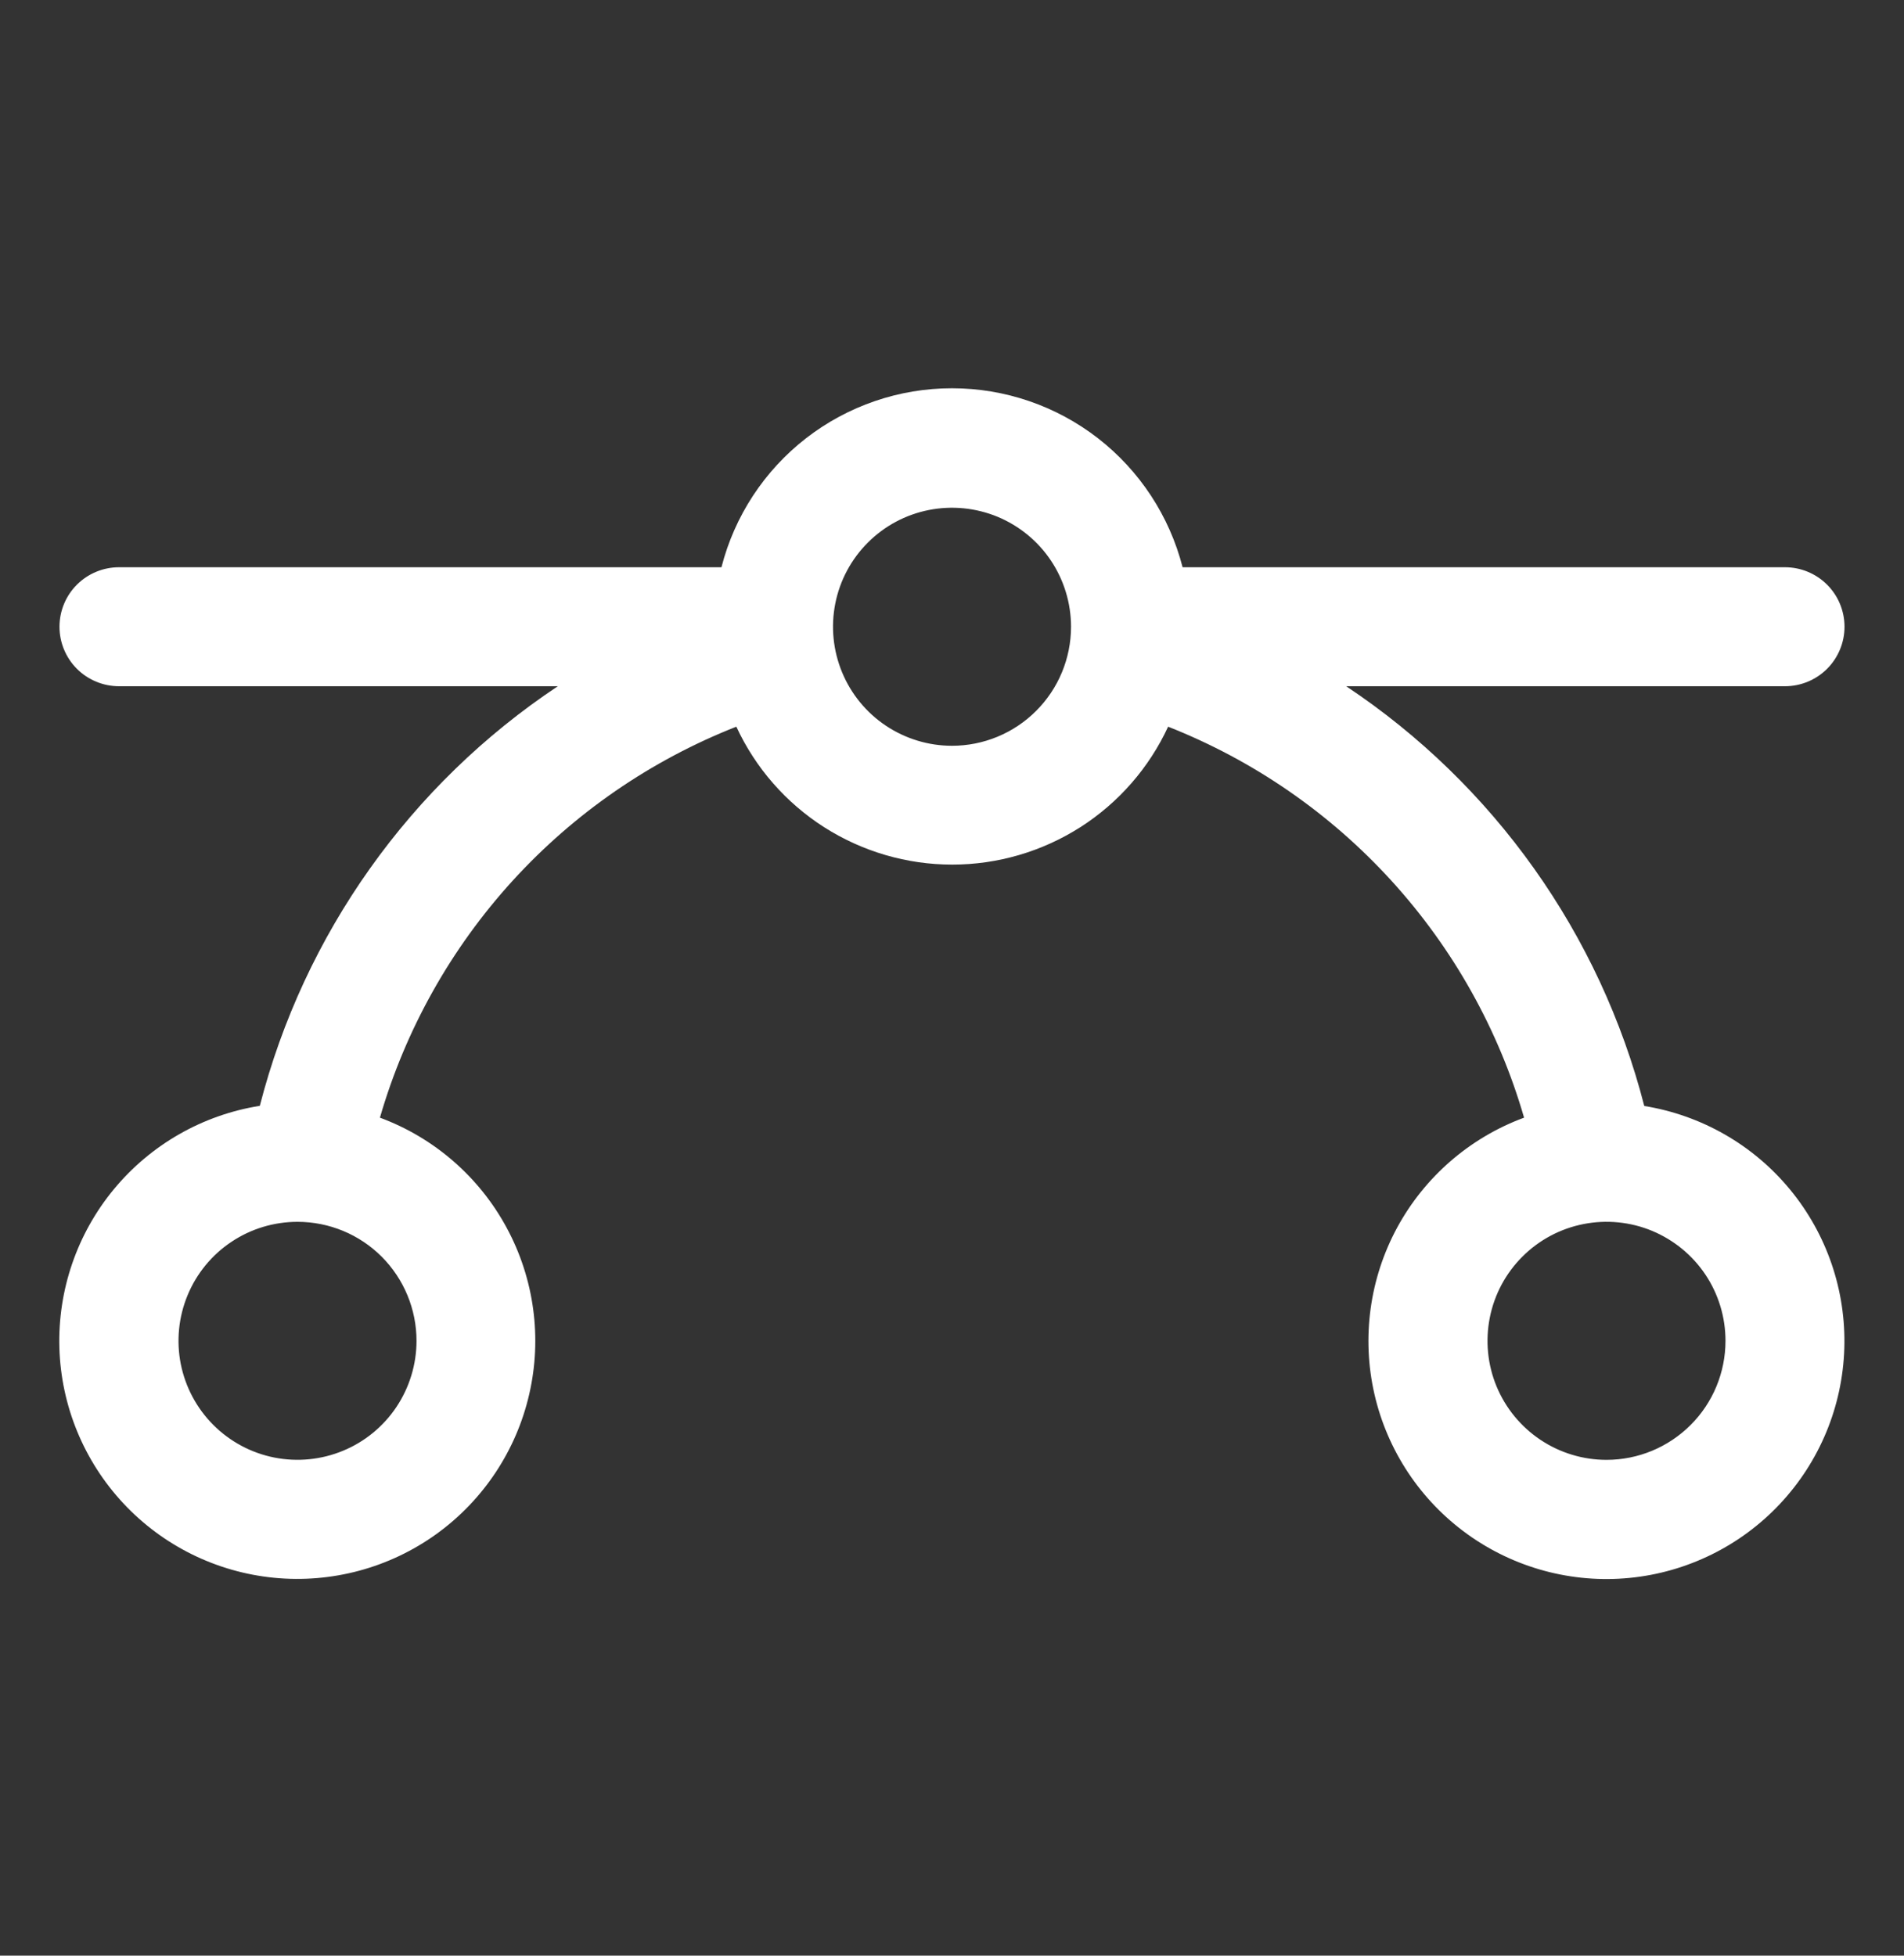 <svg width="37" height="38" viewBox="0 0 37 38" fill="none" xmlns="http://www.w3.org/2000/svg">
<rect x="0" y="0" width="37" height="38" fill="#333333" stroke="none"/>
<path d="M31.952 21.487C31.093 18.148 29.03 15.244 26.16 13.334H34.688C34.994 13.334 35.288 13.212 35.505 12.996C35.722 12.779 35.844 12.485 35.844 12.178C35.844 11.871 35.722 11.577 35.505 11.36C35.288 11.144 34.994 11.022 34.688 11.022H22.981C22.726 10.027 22.147 9.145 21.336 8.515C20.525 7.886 19.527 7.544 18.5 7.544C17.473 7.544 16.475 7.886 15.664 8.515C14.853 9.145 14.274 10.027 14.02 11.022H2.313C2.006 11.022 1.712 11.144 1.495 11.36C1.278 11.577 1.156 11.871 1.156 12.178C1.156 12.485 1.278 12.779 1.495 12.996C1.712 13.212 2.006 13.334 2.313 13.334H10.84C7.97 15.244 5.907 18.148 5.049 21.487C3.938 21.664 2.931 22.24 2.214 23.106C1.497 23.972 1.121 25.07 1.154 26.193C1.188 27.317 1.63 28.39 2.398 29.212C3.165 30.033 4.205 30.547 5.324 30.657C6.443 30.767 7.564 30.466 8.477 29.81C9.389 29.154 10.032 28.188 10.284 27.092C10.537 25.997 10.381 24.847 9.847 23.858C9.313 22.868 8.437 22.107 7.383 21.717C7.879 20.005 8.762 18.43 9.962 17.113C11.163 15.796 12.65 14.773 14.309 14.12C14.68 14.921 15.272 15.598 16.015 16.073C16.759 16.547 17.622 16.8 18.505 16.8C19.387 16.8 20.25 16.547 20.994 16.073C21.737 15.598 22.329 14.921 22.7 14.12C24.357 14.774 25.842 15.798 27.041 17.115C28.241 18.432 29.122 20.006 29.617 21.717C28.563 22.106 27.686 22.866 27.15 23.854C26.615 24.843 26.458 25.993 26.709 27.089C26.96 28.185 27.602 29.152 28.514 29.809C29.426 30.466 30.546 30.769 31.665 30.66C32.784 30.551 33.825 30.038 34.593 29.218C35.362 28.397 35.805 27.325 35.84 26.201C35.875 25.077 35.5 23.979 34.784 23.112C34.069 22.245 33.062 21.669 31.952 21.49V21.487ZM8.094 26.053C8.094 26.51 7.958 26.957 7.704 27.338C7.45 27.718 7.089 28.015 6.666 28.189C6.244 28.364 5.779 28.41 5.33 28.321C4.882 28.232 4.47 28.012 4.146 27.688C3.823 27.365 3.603 26.953 3.513 26.504C3.424 26.056 3.47 25.591 3.645 25.168C3.82 24.745 4.116 24.384 4.497 24.13C4.877 23.876 5.324 23.741 5.781 23.741C6.395 23.741 6.983 23.984 7.417 24.418C7.85 24.852 8.094 25.44 8.094 26.053ZM18.5 14.491C18.043 14.491 17.596 14.355 17.215 14.101C16.835 13.847 16.539 13.486 16.364 13.063C16.189 12.64 16.143 12.175 16.232 11.727C16.321 11.278 16.541 10.866 16.865 10.543C17.188 10.219 17.6 9.999 18.049 9.91C18.498 9.821 18.962 9.867 19.385 10.041C19.808 10.217 20.169 10.513 20.423 10.893C20.677 11.274 20.813 11.721 20.813 12.178C20.813 12.791 20.569 13.38 20.135 13.813C19.702 14.247 19.113 14.491 18.5 14.491ZM31.219 28.366C30.762 28.366 30.314 28.23 29.934 27.976C29.554 27.722 29.257 27.36 29.082 26.938C28.907 26.515 28.862 26.05 28.951 25.602C29.04 25.153 29.26 24.741 29.584 24.418C29.907 24.094 30.319 23.874 30.768 23.785C31.216 23.696 31.681 23.741 32.104 23.916C32.526 24.092 32.888 24.388 33.142 24.768C33.396 25.148 33.531 25.596 33.531 26.053C33.531 26.666 33.288 27.255 32.854 27.688C32.42 28.122 31.832 28.366 31.219 28.366Z" fill="white"/>
</svg>
